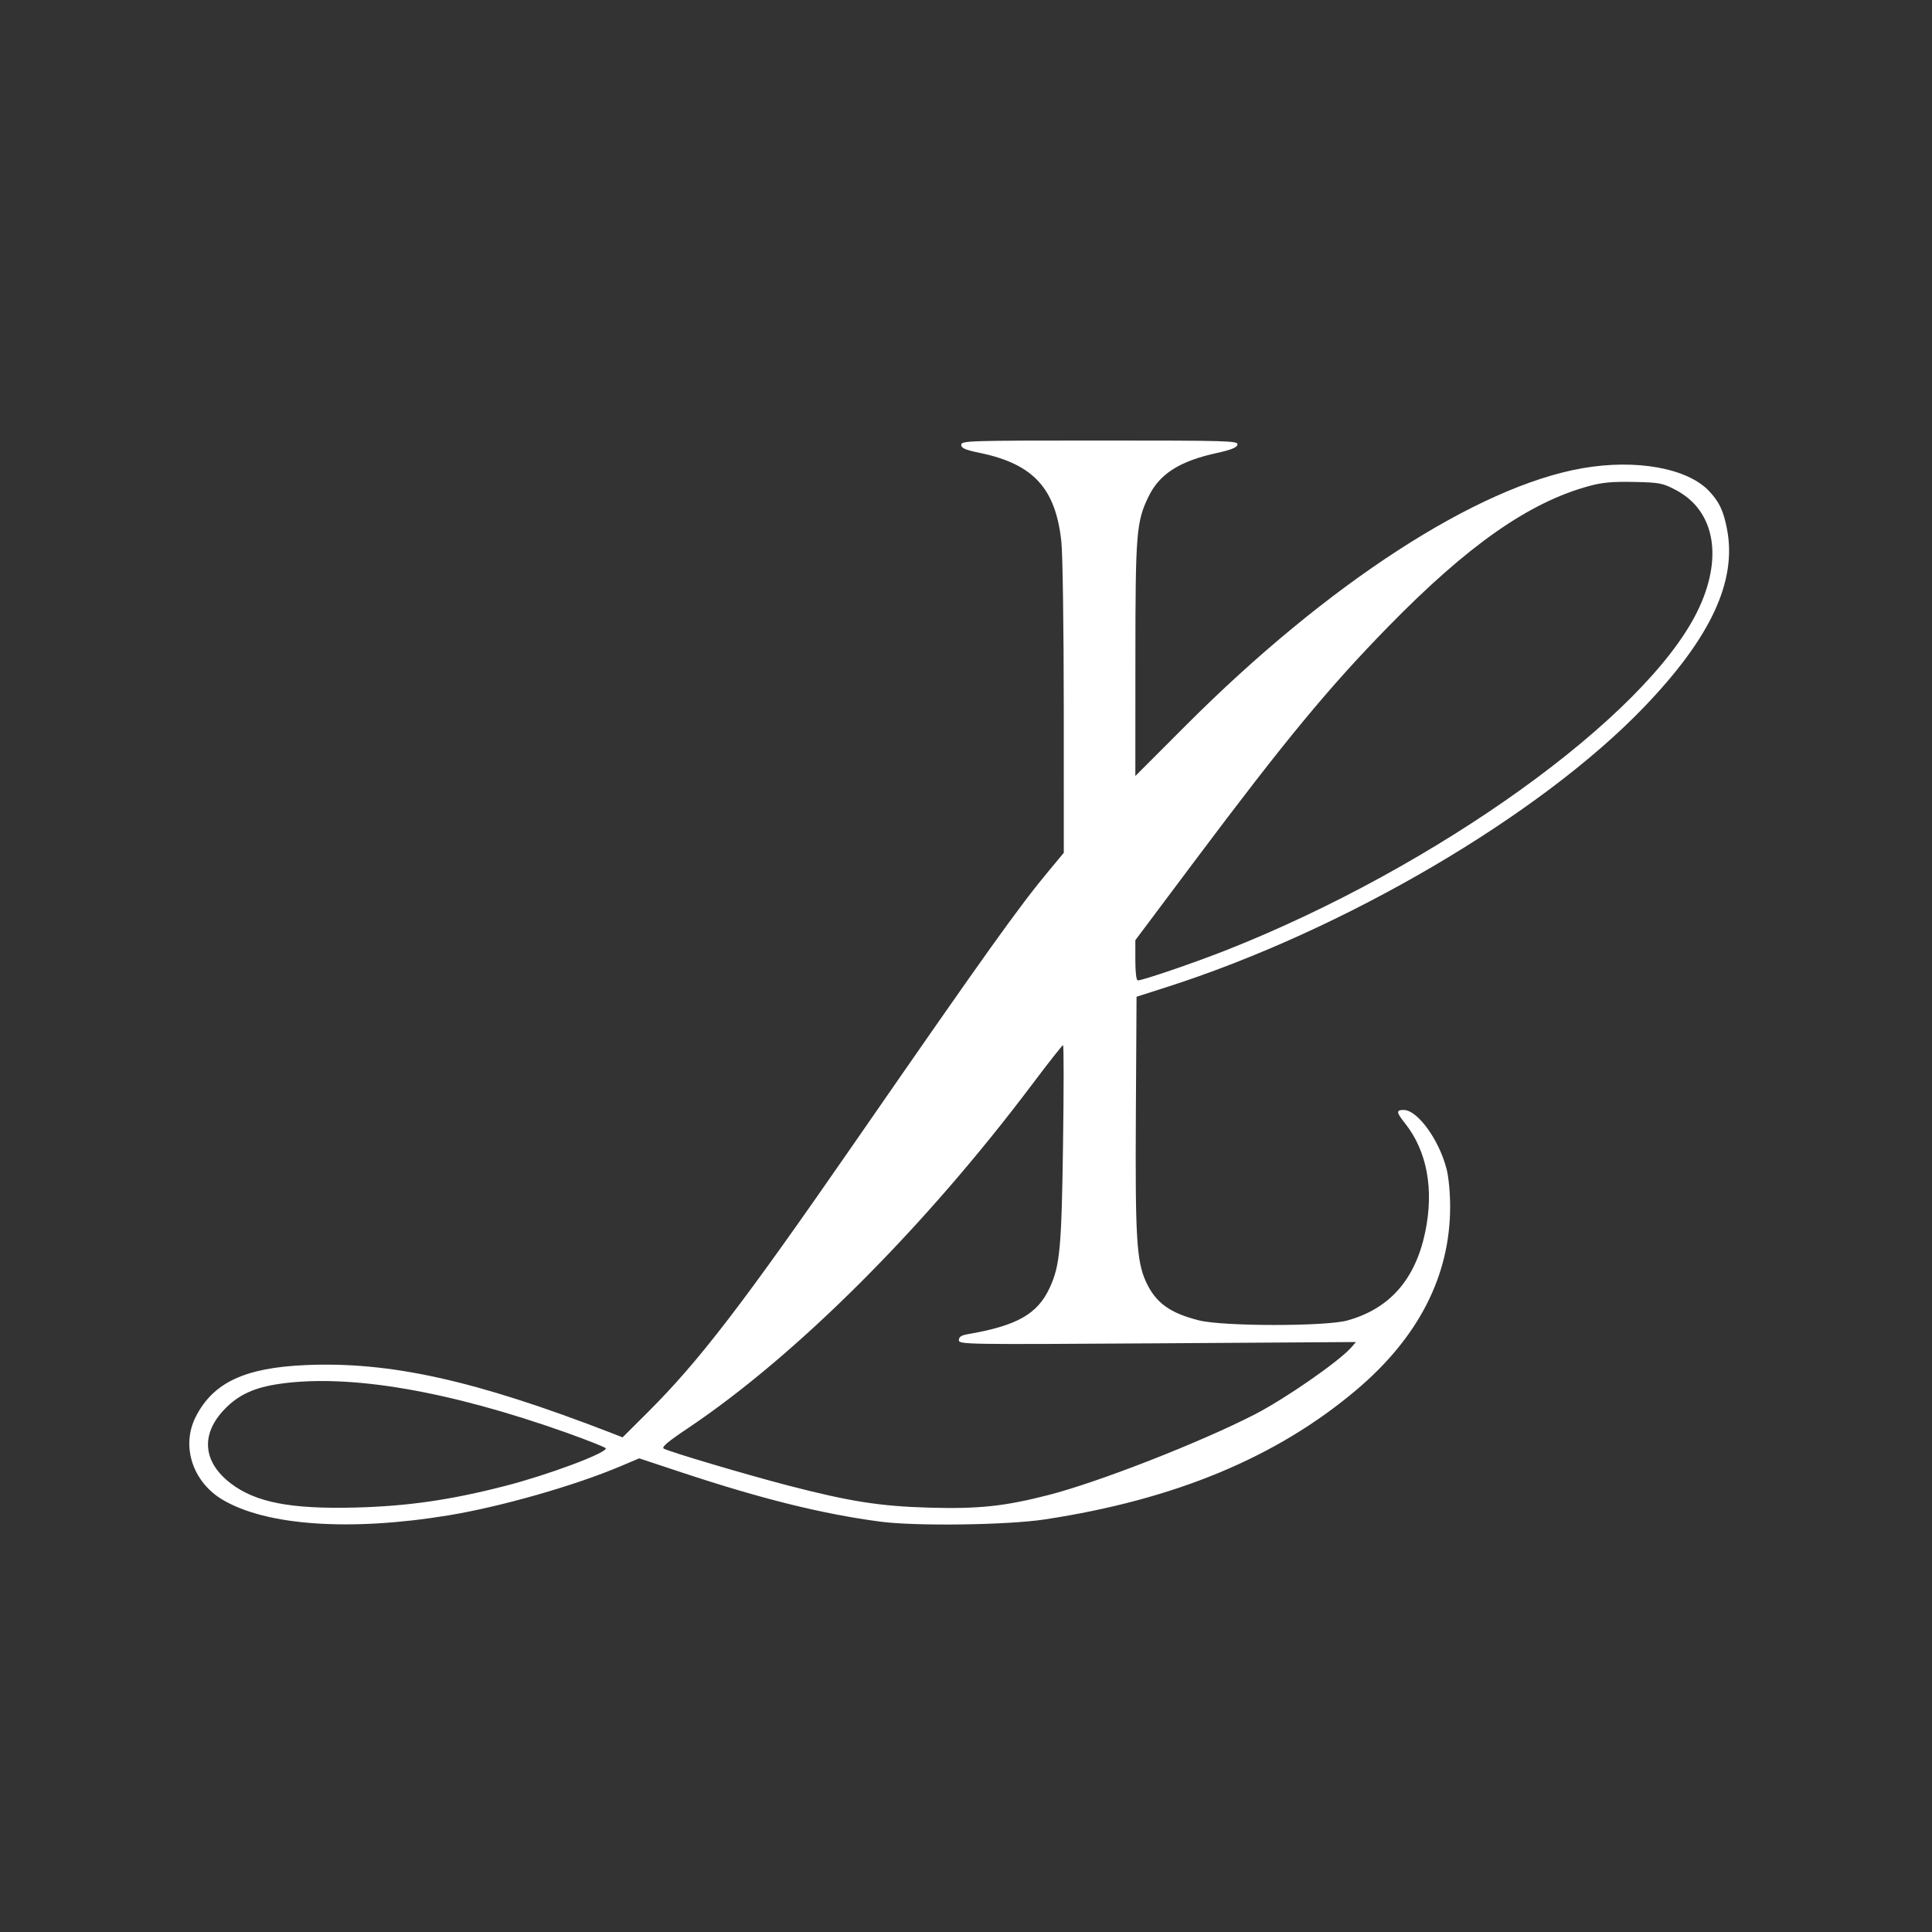<?xml version="1.0" encoding="UTF-8"?> <svg xmlns="http://www.w3.org/2000/svg" width="66" height="66" viewBox="0 0 66 66" fill="none"><rect x="0" y="0" width="66" height="66" fill="#333333" stroke="none"/><path fill-rule="evenodd" clip-rule="evenodd" d="M32.837 15.195C32.837 15.31 32.969 15.367 33.483 15.474C35.307 15.854 36.068 16.688 36.259 18.519C36.303 18.932 36.339 21.49 36.34 24.202L36.341 29.133L35.84 29.735C34.797 30.989 33.728 32.485 29.172 39.066C25.362 44.57 23.882 46.498 22.13 48.244L21.269 49.102L20.881 48.951C16.239 47.153 13.321 46.505 10.43 46.634C8.355 46.725 7.278 47.234 6.686 48.401C6.179 49.401 6.58 50.63 7.612 51.238C9.111 52.122 11.964 52.318 15.319 51.767C17.106 51.474 19.641 50.75 21.203 50.087L21.836 49.819L23.283 50.299C26.02 51.206 28.095 51.72 30.067 51.981C31.278 52.142 34.414 52.1 35.689 51.906C40.134 51.23 43.602 49.79 46.329 47.488C48.455 45.692 49.534 43.591 49.539 41.235C49.54 40.754 49.489 40.211 49.416 39.93C49.157 38.927 48.422 37.918 47.952 37.918C47.687 37.918 47.695 37.993 48.001 38.378C48.751 39.324 48.992 40.632 48.687 42.092C48.348 43.712 47.47 44.709 46.029 45.109C45.287 45.316 41.787 45.314 40.963 45.107C39.958 44.855 39.474 44.502 39.145 43.779C38.827 43.082 38.778 42.26 38.803 38.013L38.826 34.05L39.824 33.731C45.898 31.793 52.603 27.862 56.165 24.153C58.445 21.78 59.344 19.846 58.996 18.067C58.876 17.45 58.734 17.149 58.393 16.784C57.653 15.992 55.897 15.673 54.053 15.996C50.453 16.626 45.345 19.939 40.517 24.775L38.785 26.509L38.787 22.521C38.788 18.2 38.819 17.82 39.237 16.962C39.611 16.191 40.291 15.756 41.556 15.478C42.063 15.366 42.255 15.289 42.275 15.187C42.299 15.059 41.963 15.049 37.569 15.049C33.094 15.049 32.837 15.057 32.837 15.195ZM54.295 16.601C52.236 17.159 50.142 18.625 47.415 21.417C45.388 23.492 43.903 25.29 40.849 29.364L38.785 32.118V32.805C38.785 33.217 38.819 33.492 38.868 33.492C39.041 33.492 40.826 32.881 41.922 32.447C49.096 29.607 56.179 24.517 57.971 20.913C58.881 19.084 58.597 17.446 57.246 16.738C56.797 16.502 56.695 16.482 55.82 16.464C55.097 16.448 54.742 16.48 54.295 16.601ZM35.265 37.037C31.587 41.929 27.203 46.309 23.499 48.79C22.819 49.245 22.59 49.439 22.674 49.486C22.877 49.6 25.486 50.374 26.93 50.749C29.027 51.293 30.058 51.455 31.717 51.503C33.422 51.553 34.312 51.459 35.818 51.072C37.53 50.633 41.001 49.276 42.867 48.317C43.908 47.781 45.738 46.511 46.16 46.032L46.322 45.846L39.539 45.89C32.978 45.932 32.756 45.929 32.756 45.782C32.756 45.671 32.837 45.616 33.061 45.578C34.739 45.288 35.437 44.895 35.854 44.003C36.209 43.242 36.264 42.656 36.315 39.086C36.342 37.227 36.342 35.705 36.315 35.705C36.288 35.705 35.816 36.304 35.265 37.037ZM9.552 47.274C8.693 47.398 8.157 47.643 7.685 48.127C6.847 48.986 6.921 49.937 7.882 50.674C8.729 51.324 9.93 51.557 12.141 51.5C13.926 51.454 15.407 51.24 17.282 50.755C18.734 50.38 20.697 49.647 20.697 49.479C20.697 49.448 20.102 49.211 19.377 48.952C15.33 47.511 11.934 46.931 9.552 47.274Z" fill="white"></path></svg> 